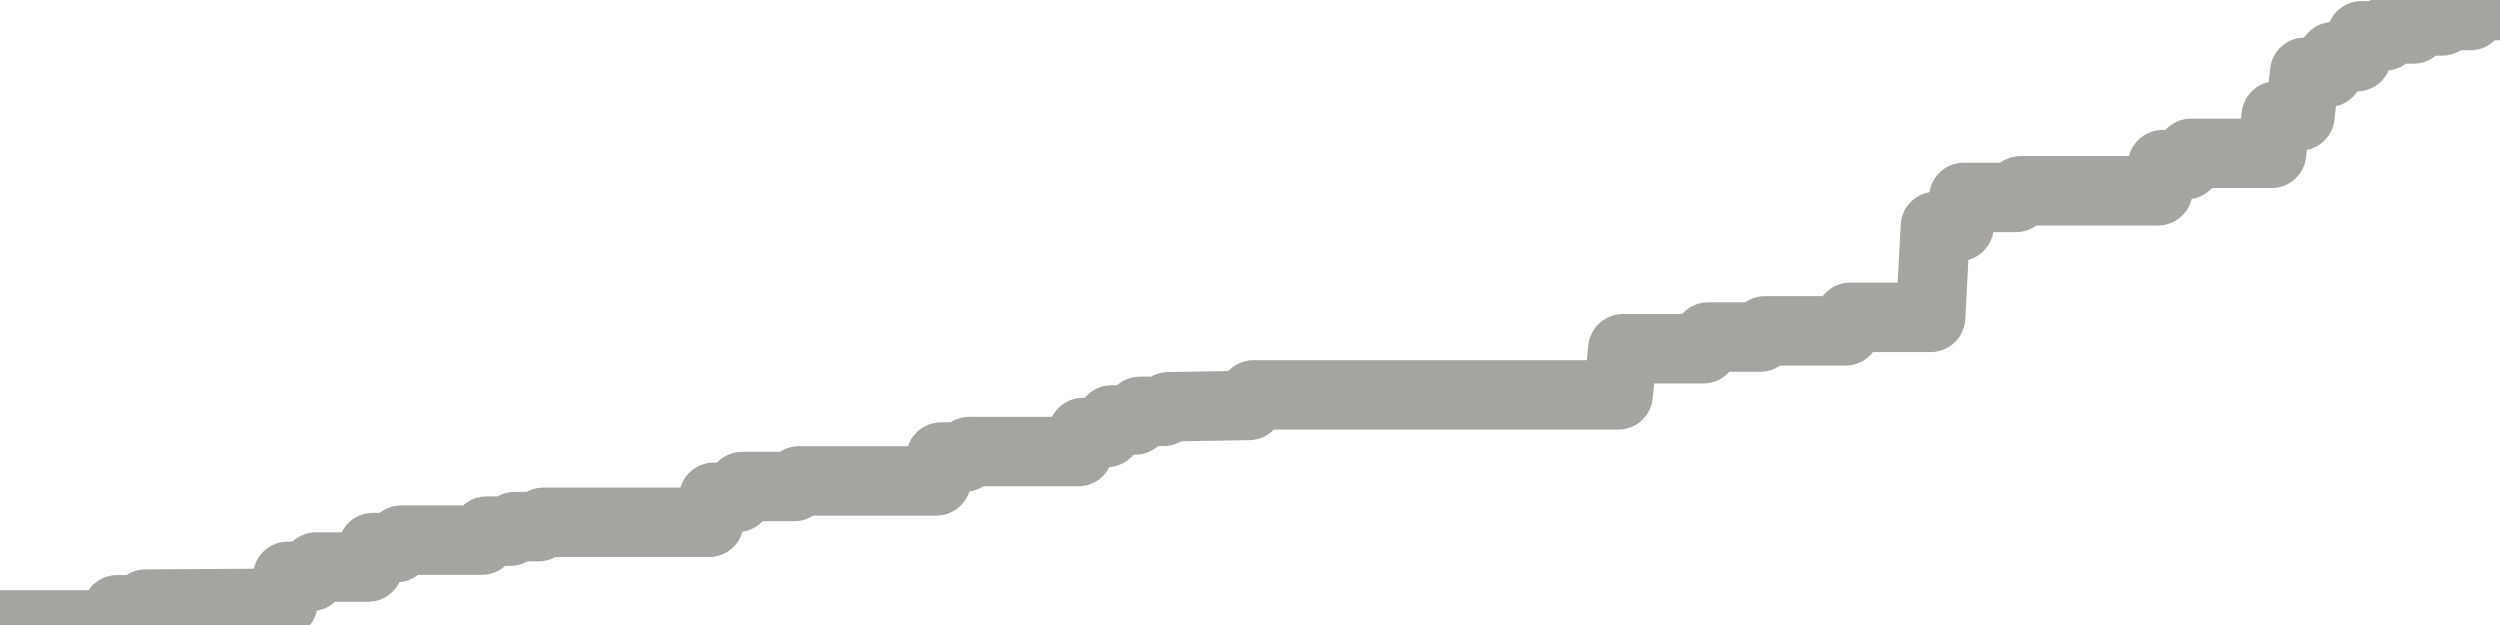 <?xml version="1.0" encoding="utf-8" standalone="no"?>
<!DOCTYPE svg PUBLIC "-//W3C//DTD SVG 1.1//EN"
  "http://www.w3.org/Graphics/SVG/1.1/DTD/svg11.dtd">
<svg xmlns:xlink="http://www.w3.org/1999/xlink" width="72pt" height="18pt" viewBox="0 0 72 18" xmlns="http://www.w3.org/2000/svg" version="1.1">
 <defs>
  <style type="text/css">*{stroke-linejoin: round; stroke-linecap: butt}</style>
 </defs>
 <g id="figure_1">
  <g id="patch_1">
   <path d="M 0 18 
L 72 18 
L 72 0 
L 0 0 
L 0 18 
z
" style="fill: none"/>
  </g>
  <g id="axes_1">
   <g id="patch_2">
    <path d="M 0 18 
L 72 18 
L 72 0 
L 0 0 
L 0 18 
z
" style="fill: none; opacity: 0"/>
   </g>
   <g id="line2d_1">
    <path d="M 0 18 
L 3.239 18 
L 3.375 17.561 
L 4.057 17.561 
L 4.193 17.398 
L 8.148 17.374 
L 8.284 16.6 
L 8.966 16.6 
L 9.102 16.331 
L 10.602 16.331 
L 10.739 15.77 
L 11.42 15.77 
L 11.557 15.556 
L 13.875 15.556 
L 14.011 15.297 
L 14.693 15.297 
L 14.83 15.166 
L 15.511 15.166 
L 15.648 15.043 
L 20.42 15.043 
L 20.557 14.323 
L 21.239 14.323 
L 21.375 14.011 
L 22.875 14.011 
L 23.011 13.85 
L 26.966 13.85 
L 27.102 13.163 
L 27.784 13.163 
L 27.92 13.004 
L 31.057 13.004 
L 31.193 12.456 
L 31.875 12.456 
L 32.011 12.095 
L 32.693 12.095 
L 32.83 11.847 
L 33.511 11.847 
L 33.648 11.715 
L 35.966 11.677 
L 36.102 11.373 
L 46.602 11.373 
L 46.739 10.044 
L 49.057 10.044 
L 49.193 9.708 
L 50.693 9.708 
L 50.83 9.529 
L 53.148 9.529 
L 53.284 9.14 
L 55.602 9.14 
L 55.739 6.521 
L 56.42 6.521 
L 56.557 5.686 
L 58.057 5.686 
L 58.193 5.495 
L 62.148 5.495 
L 62.284 4.742 
L 62.966 4.742 
L 63.102 4.417 
L 65.42 4.417 
L 65.557 3.338 
L 66.239 3.338 
L 66.375 2.081 
L 67.057 2.081 
L 67.193 1.633 
L 67.875 1.633 
L 68.011 1.031 
L 68.693 1.031 
L 68.83 0.833 
L 69.511 0.833 
L 69.648 0.603 
L 70.33 0.603 
L 70.466 0.447 
L 71.148 0.447 
L 71.284 0.16 
L 71.966 0.16 
L 72 0 
L 72 0 
" clip-path="url(#p4c354cd577)" style="fill: none; stroke: #a6a4a0; stroke-width: 2; stroke-linecap: square"/>
   </g>
  </g>
  <g id="axes_2"/>
 </g>
 <defs>
  <clipPath id="p4c354cd577">
   <rect x="0" y="0" width="72" height="18"/>
  </clipPath>
 </defs>
</svg>
